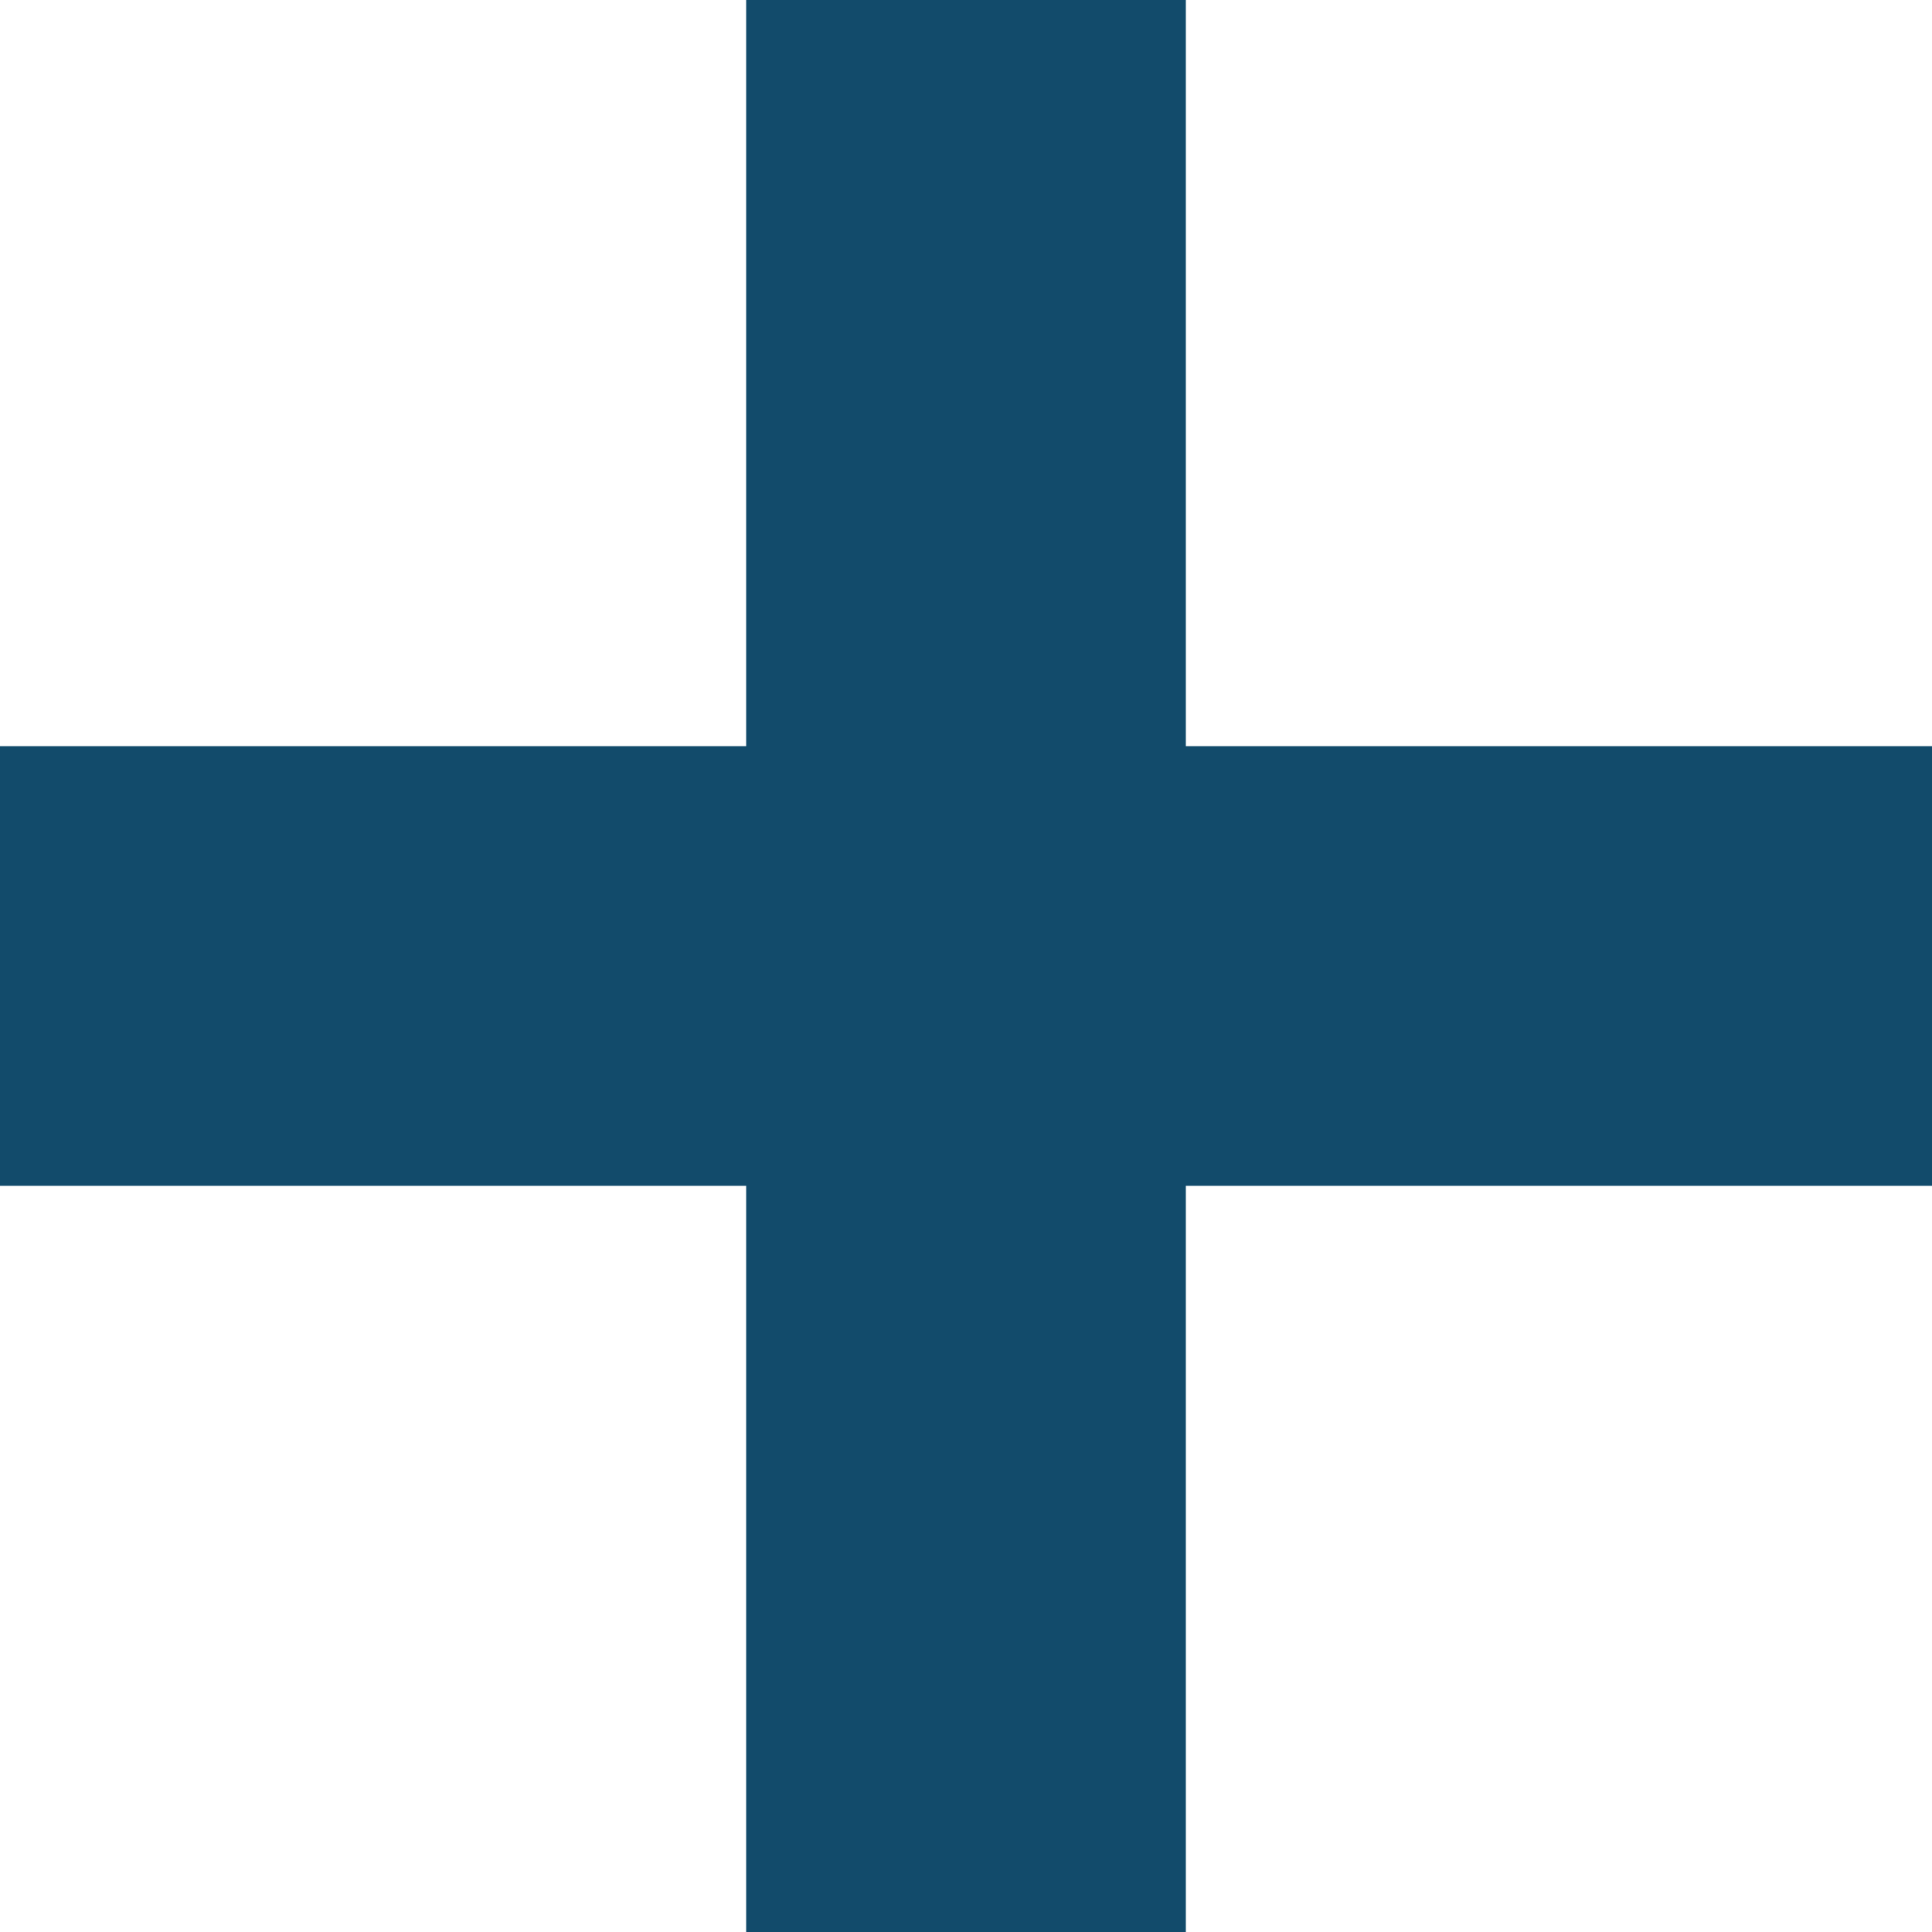 <?xml version="1.0" encoding="utf-8"?>
<!-- Generator: Adobe Illustrator 27.7.0, SVG Export Plug-In . SVG Version: 6.00 Build 0)  -->
<svg version="1.1" id="レイヤー_1" xmlns="http://www.w3.org/2000/svg" xmlns:xlink="http://www.w3.org/1999/xlink" x="0px"
	 y="0px" viewBox="0 0 43.5 43.5" style="enable-background:new 0 0 43.5 43.5;" xml:space="preserve">
<style type="text/css">
	.st0{fill:#124B6B;}
</style>
<g id="plus" transform="translate(-708 -1674.5)">
	<rect id="長方形_477" x="708" y="1691.3" class="st0" width="43.5" height="9.9"/>
	<path id="パス_669" class="st0" d="M734.7,1674.5v43.5h-9.9v-43.5H734.7z"/>
</g>
</svg>
